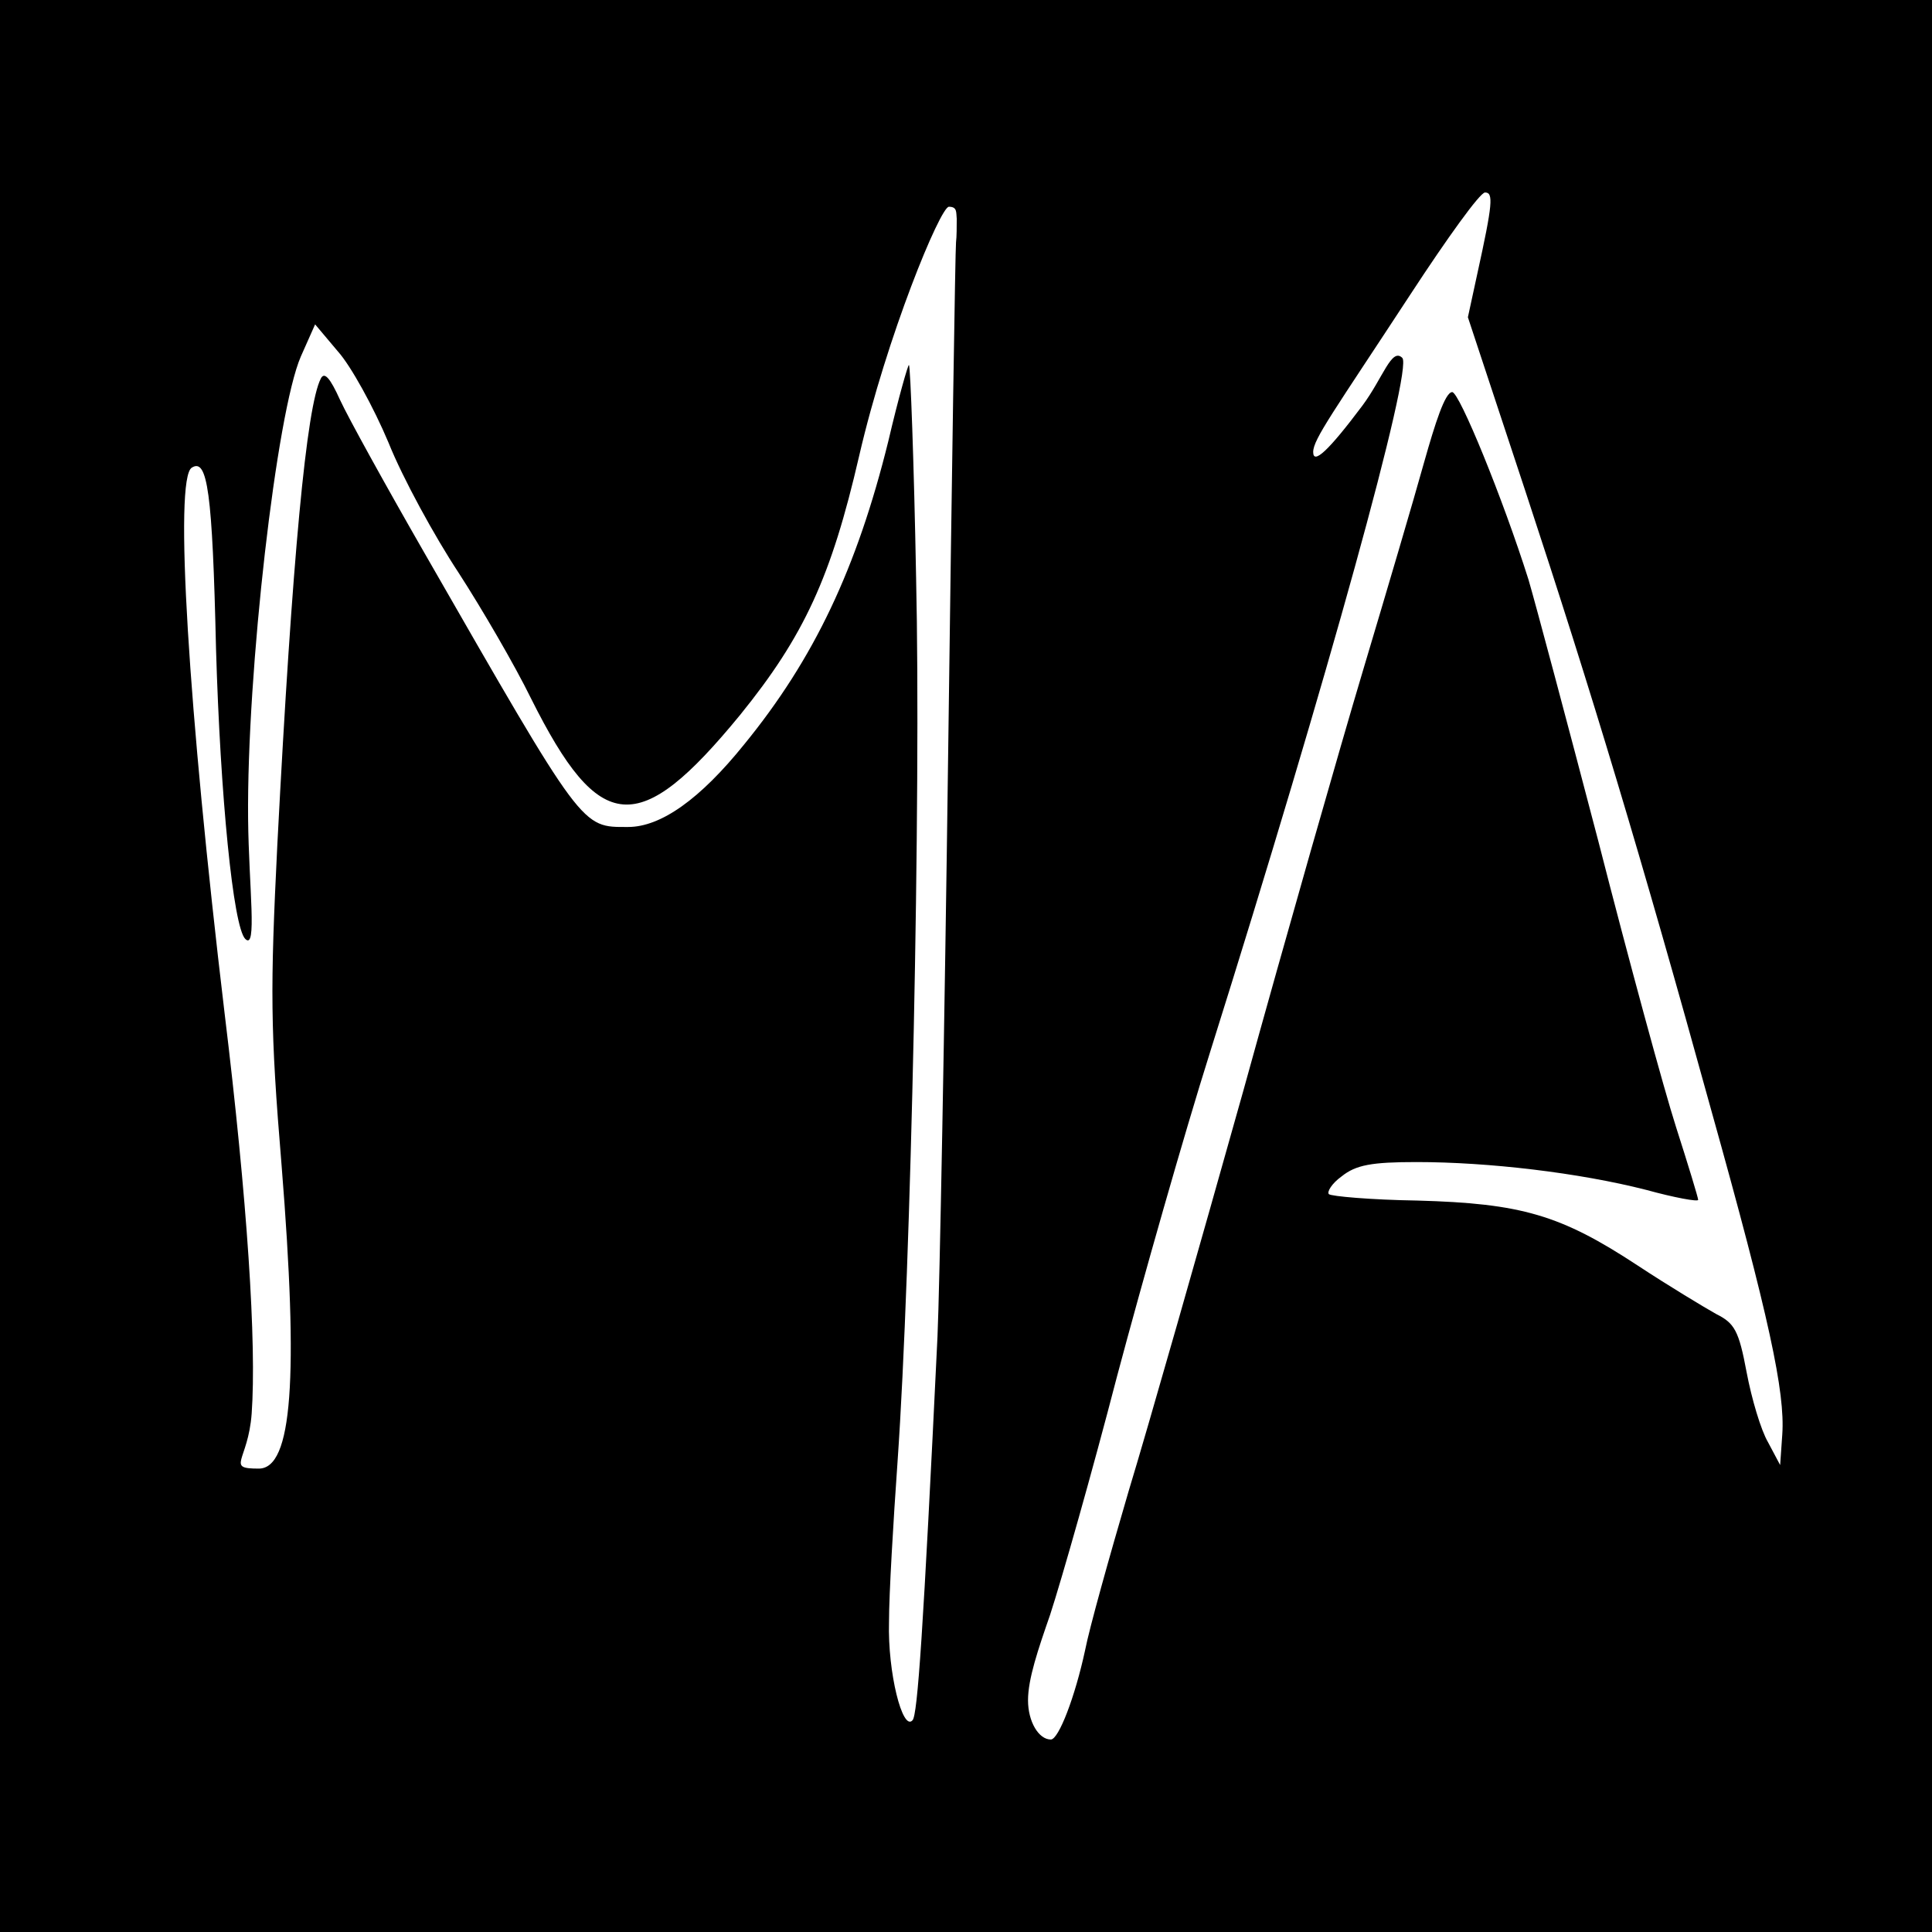 <?xml version="1.0" encoding="UTF-8"?> <svg xmlns="http://www.w3.org/2000/svg" id="_Слой_1" data-name="Слой_1" version="1.1" viewBox="0 0 271 271"><path d="M271,0h-135.5S0,0,0,0v135.5S0,271,0,271h135.5s135.5,0,135.5,0v-135.5s0-135.5,0-135.5ZM208.3,27c1.2,0,1.1,1.5-1.1,11.5l-1.3,6,8.1,24.5c9.3,28.2,16.2,51.1,26,86.6,8.2,29.3,10.4,39.7,10,45.6l-.3,4.3-1.7-3.2c-1-1.7-2.3-6.1-3-9.8-1.1-5.9-1.7-6.9-4.3-8.2-1.6-.9-6.6-3.9-11-6.8-10.8-7.1-16.3-8.7-30.9-9.1-6.5-.1-12.1-.6-12.4-.9s.4-1.5,1.8-2.5c2-1.6,4.2-2,10.5-2,10.1,0,22.8,1.5,32.2,3.9,4,1.1,7.3,1.7,7.3,1.4s-1.4-4.9-3.1-10.2-6.6-23.3-10.9-40.1c-4.4-16.8-8.8-33.3-9.8-36.7-3.6-11.4-9.7-26.3-10.7-26.3s-2.4,4.4-3.9,9.7c-1.5,5.4-5.4,18.6-8.6,29.3s-10.8,37.3-16.8,59c-6.1,21.7-13.3,47-16.1,56.2-2.7,9.2-5.5,19.2-6.1,22.3-1.4,6.5-3.7,12.5-4.8,12.5-1.7,0-3.2-2.5-3.2-5.5s1.4-7.1,3.1-12c1.6-4.9,5.9-20,9.4-33.5,3.6-13.5,9.4-33.9,13-45.3,16.7-53.1,28.5-96,27-97.5s-2.7,2.8-5.6,6.7c-4.8,6.4-6.9,8.3-6.9,6.5s2.9-5.7,13.7-22.2c5.1-7.8,9.7-14.2,10.4-14.2ZM134.2,30.7c0,1,0,2.5-.1,3.3s-.6,33-1.1,71.5-1.2,75.4-1.5,82c-2,41.6-2.8,53.1-3.5,53.8-1.4,1.6-3.5-6.7-3.3-13.8,0-3.9.6-14,1.2-22.5,1.9-27.1,3.3-93.4,2.6-124-.3-16.2-.8-29.6-1-29.8-.1-.2-1.5,4.7-2.9,10.7-4.4,17.8-10.4,30.5-20.2,42.5-6.2,7.7-11.7,11.6-16.3,11.6-6.6,0-6.1.7-28.6-38.5-5.4-9.4-10.7-19-11.8-21.4-1.4-3.1-2.2-4-2.7-3-2,3.9-4,24.9-6.1,65.4-1,20.3-1,25.7.6,45,2.4,29.9,1.5,42.5-3.2,42.5s-1.5-1-1-7.7c.7-9.8-.6-29.9-3.8-56.2-5.1-42.7-7.1-75-4.6-76.5,2.2-1.4,2.9,3.4,3.4,25.4.6,20.6,2.4,39,4.1,40.7s.5-7.3.4-16.8c-.2-20.7,4-57.1,7.4-64.9l2-4.5,3.2,3.8c1.8,2,5,7.8,7.1,12.8,2,5,6.5,13.2,9.8,18.2,3.3,5.1,7.9,13,10.2,17.7,9.6,19.2,15.1,19.6,29.3,2.3,9-11.1,12.8-19.4,16.7-36.3s11.4-35,12.6-35,1,.8,1.1,1.7Z"></path></svg> 
